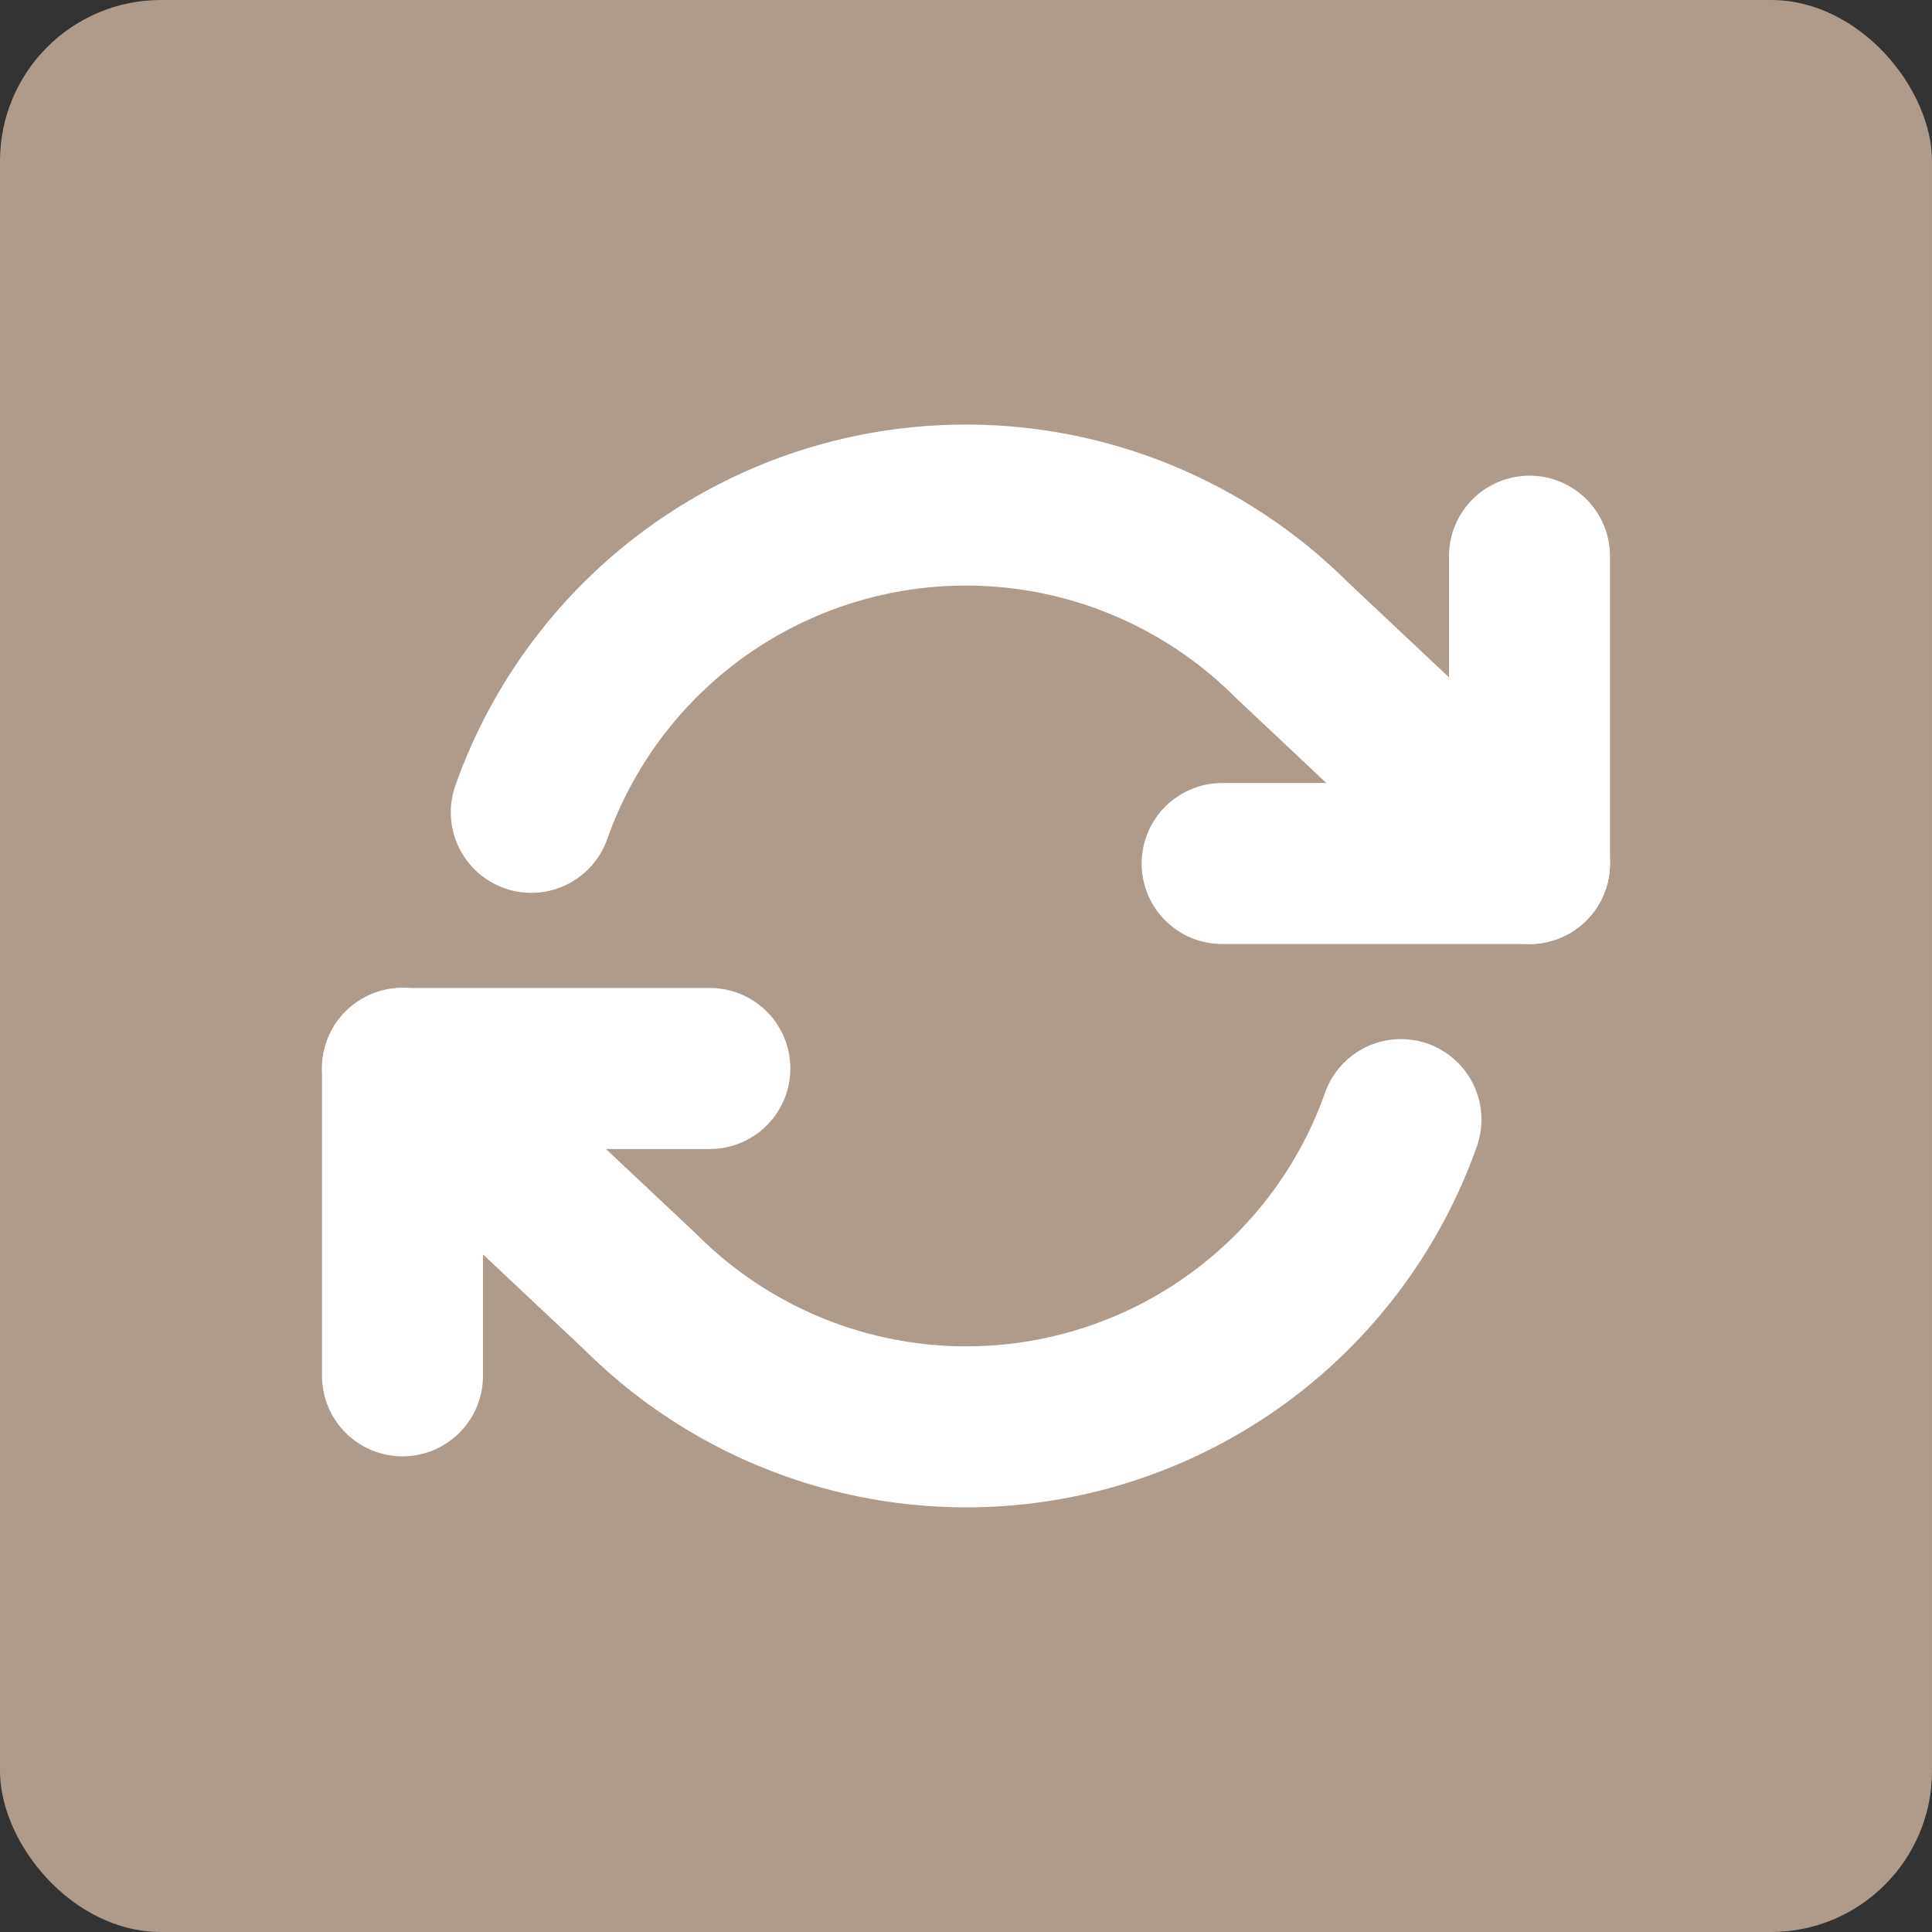 <svg xmlns="http://www.w3.org/2000/svg" width="24" height="24" viewBox="0 0 24 24">
  <rect x="0" y="0" width="24" height="24" fill="#333333" stroke="none"/>
  <g id="Group_112" data-name="Group 112" transform="translate(3937 3903)">
    <rect id="Rectangle_94" data-name="Rectangle 94" width="24" height="24" rx="2" transform="translate(-3937 -3903)" fill="#af9b8c"/>
    <g id="Icon_feather-refresh-cw" data-name="Icon feather-refresh-cw" transform="translate(-3933.5 -3901.229)">
      <path id="Path_86" data-name="Path 86" d="M29.318,6V9.818H25.5" transform="translate(-13.818 -0.862)" fill="none" stroke="#fff" stroke-linecap="round" stroke-linejoin="round" stroke-width="2"/>
      <path id="Path_87" data-name="Path 87" d="M1.5,24.818V21H5.318" transform="translate(0 -9.498)" fill="none" stroke="#fff" stroke-linecap="round" stroke-linejoin="round" stroke-width="2"/>
      <path id="Path_88" data-name="Path 88" d="M3.1,8.32a5.727,5.727,0,0,1,9.45-2.138L15.5,8.956M1.5,11.5l2.953,2.775a5.727,5.727,0,0,0,9.45-2.138" transform="translate(0 0)" fill="none" stroke="#fff" stroke-linecap="round" stroke-linejoin="round" stroke-width="2"/>
    </g>
  </g>
</svg>

